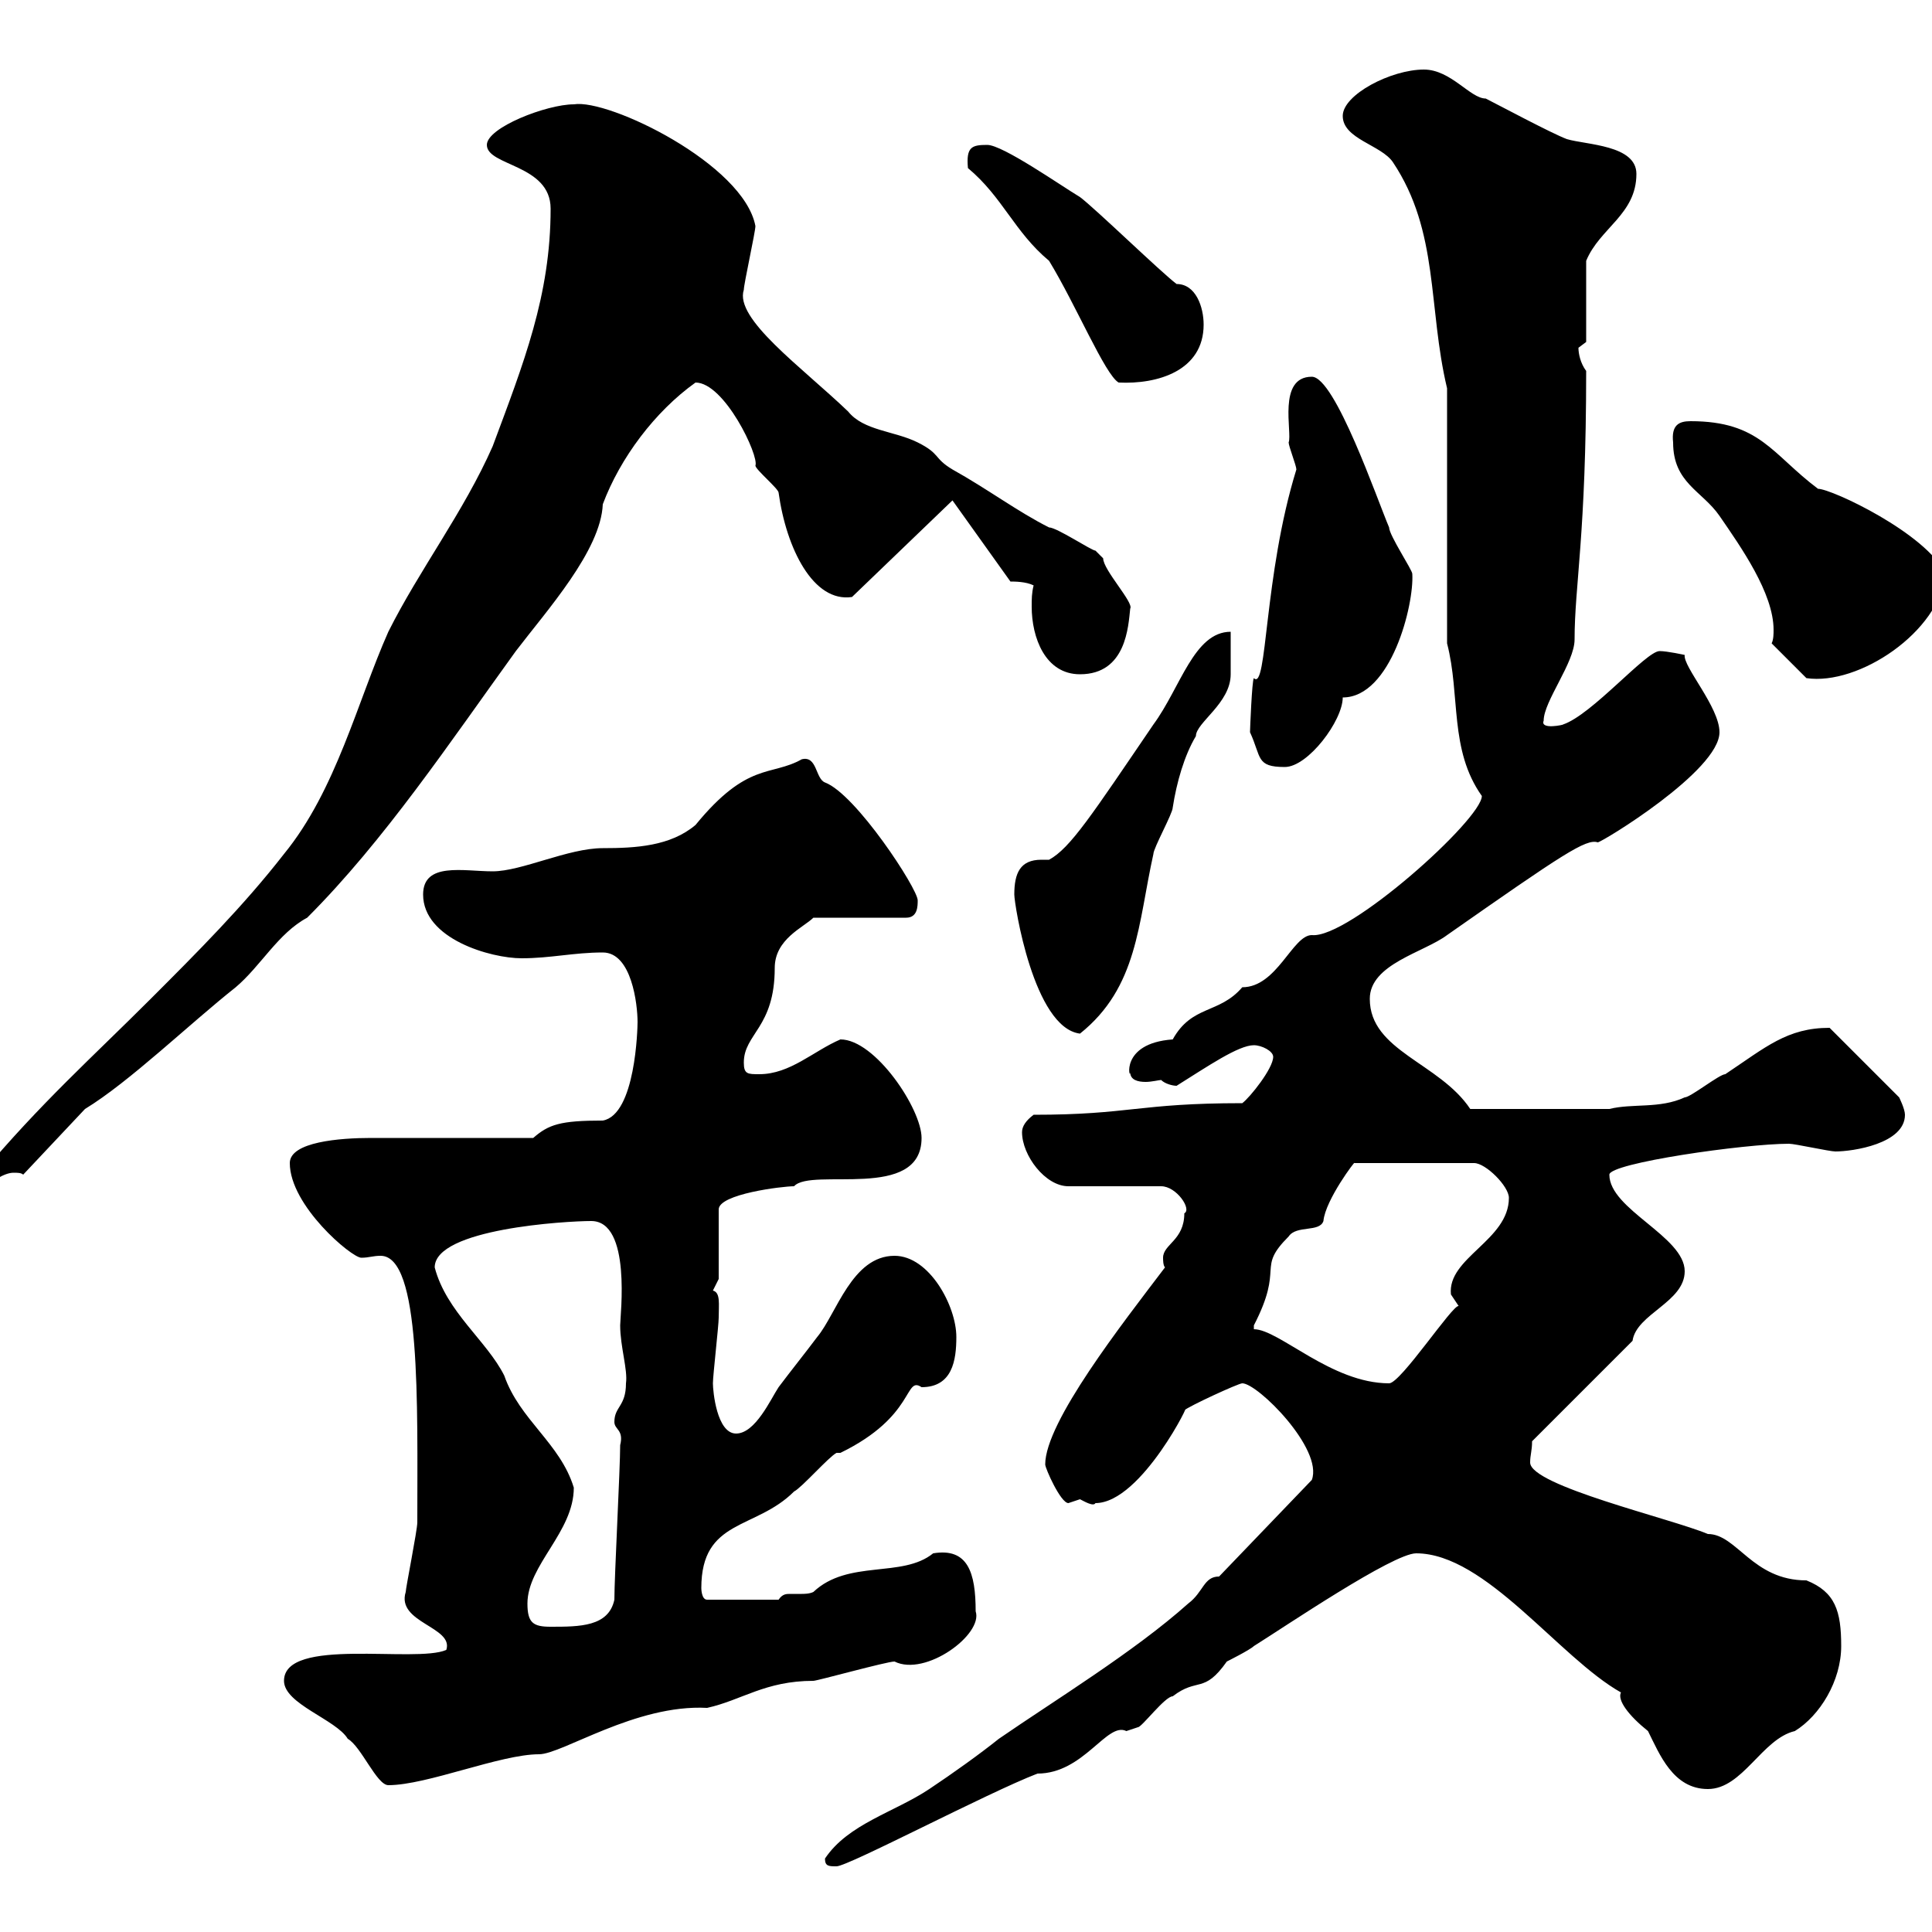 <svg xmlns="http://www.w3.org/2000/svg" xmlns:xlink="http://www.w3.org/1999/xlink" width="300" height="300"><path d="M128.10 288.60C128.10 289.80 128.70 289.80 129.90 289.80C131.70 289.80 153.30 278.40 161.10 275.40C168.30 275.40 171.90 267.30 174.90 268.80C174.90 268.80 176.70 268.20 176.70 268.20C177.30 268.20 180.90 263.40 182.10 263.40C186 260.40 186.90 263.10 190.50 258C190.50 258 194.10 256.20 194.70 255.60C199.50 252.60 216.30 241.20 219.90 241.20C230.70 241.20 242.10 257.40 251.70 262.80C251.10 264 252.90 266.40 255.90 268.80C257.70 272.40 259.80 277.80 265.20 277.80C270.60 277.80 273.60 270 278.70 268.80C282.60 266.40 285.90 261 285.90 255.60C285.90 250.20 285 247.20 280.50 245.40C272.10 245.40 269.70 238.20 265.20 238.20C259.50 235.80 237.60 230.70 237.60 227.10C237.60 225.90 237.90 225.30 237.90 223.80L253.50 208.20C254.10 204 261.60 202.20 261.60 197.40C261.60 192 249.90 187.80 249.90 182.40C249.90 180.60 270.90 177.60 277.80 177.60C278.70 177.60 284.10 178.80 285 178.80C287.70 178.80 295.80 177.60 295.80 173.10C295.80 172.20 294.90 170.40 294.90 170.40L284.10 159.60C277.50 159.60 274.20 162.60 267.90 166.80C267 166.80 262.50 170.40 261.60 170.40C257.70 172.20 253.50 171.30 249.90 172.20L228.30 172.20C223.50 165 212.70 163.20 212.70 155.10C212.70 149.70 221.10 147.90 224.70 145.20C242.70 132.60 246.30 130.20 248.10 130.80C248.70 130.80 267 119.70 267 113.70C267 109.80 261.30 103.50 261.60 101.70C261.60 101.70 258.90 101.10 257.70 101.10C255.60 101.10 247.20 111 242.70 112.50C243 112.50 239.10 113.40 239.70 111.90C239.70 108.90 244.50 102.90 244.50 99.30C244.50 90.90 246.30 83.10 246.30 57.60C245.40 56.40 245.10 54.90 245.10 54C245.10 54 246.30 53.10 246.30 53.10L246.30 40.50C248.40 35.40 254.10 33.30 254.10 27C254.10 22.50 246.30 22.50 243.30 21.60C240.90 20.70 232.50 16.20 230.70 15.30C228.30 15.30 225.30 10.80 221.10 10.80C216 10.80 208.50 14.70 208.50 18C208.50 21.60 214.50 22.50 216.30 25.20C223.50 36 221.70 47.70 224.70 60.30L224.70 99.90C226.80 108 225 116.40 230.10 123.60C230.10 127.20 209.40 145.80 203.70 145.20C200.70 145.20 198.30 153.30 192.90 153.30C189.30 157.50 185.10 156 182.10 161.40C173.70 162 175.50 168 175.50 166.50C175.50 167.70 176.70 168 177.90 168C178.80 168 180 167.70 180.30 167.70C180.90 168.30 182.10 168.60 182.70 168.60C187.50 165.60 192.30 162.30 194.70 162.30C195.90 162.30 197.70 163.20 197.70 164.10C197.70 165.90 194.10 170.40 192.90 171.30C176.70 171.30 175.50 173.10 160.50 173.10C159.30 174 158.70 174.90 158.70 175.80C158.70 179.40 162.30 184.20 165.90 184.20L180.30 184.20C182.70 184.20 185.10 187.80 183.90 188.40C183.90 192.60 180.60 193.20 180.60 195.30C180.60 195.60 180.60 196.50 180.90 196.80C174.30 205.50 162.30 220.80 162.30 227.40C162.30 228 164.70 233.40 165.90 233.40C165.90 233.40 167.70 232.80 167.70 232.80C168.30 233.10 169.80 234 170.10 233.40C177.30 233.40 185.40 216.60 183.90 219C184.50 218.40 192.30 214.80 192.90 214.80C195.30 214.80 205.50 225 203.70 229.80L189.30 244.80C186.90 244.80 186.90 247.20 184.50 249C176.10 256.50 163.80 264 155.10 270C152.10 272.40 147.90 275.40 144.30 277.80C138.90 281.40 131.70 283.20 128.10 288.60ZM44.10 261C44.10 264.60 52.20 267 54 270C56.10 271.20 58.50 277.20 60.30 277.20C66.30 277.20 77.70 272.40 83.70 272.40C87.30 272.40 98.70 264.60 109.80 265.20C115.20 264 118.80 261 126.30 261C126.90 261 137.70 258 138.90 258C143.70 260.40 152.70 253.80 151.50 250.20C151.50 244.20 150.30 240.30 144.90 241.20C140.10 245.10 131.70 242.10 126.30 247.20C125.70 247.50 124.80 247.50 124.50 247.50C123.90 247.50 123 247.50 122.70 247.50C122.10 247.50 121.50 247.50 120.90 248.40L109.80 248.40C108.90 248.40 108.90 246.60 108.90 246.60C108.90 235.80 117.30 237.60 123.30 231.60C124.50 231 128.70 226.20 129.90 225.60L130.50 225.60C142.20 219.90 140.40 213.60 143.10 215.40C147.90 215.40 148.50 211.20 148.50 207.60C148.50 202.80 144.30 195 138.90 195C132.30 195 129.90 204 126.90 207.60C125.10 210 122.70 213 120.90 215.40C119.70 217.20 117.30 222.60 114.30 222.60C111.30 222.60 110.70 216 110.70 214.80C110.70 213.60 111.60 205.80 111.60 204.60C111.60 202.50 111.90 200.70 110.70 200.40C110.70 200.40 111.60 198.60 111.60 198.60L111.60 187.80C111.60 185.40 121.50 184.20 123.30 184.20C126 181.20 143.10 186.60 143.10 176.70C143.10 172.20 135.90 161.40 130.50 161.40C126.30 163.20 122.70 166.80 117.90 166.80C116.10 166.80 115.50 166.80 115.50 165C115.50 160.50 120.30 159.60 120.30 150.30C120.30 145.80 124.80 144 126.30 142.50L140.70 142.50C142.50 142.50 142.50 140.70 142.50 139.80C142.50 138 132.90 123.30 128.10 121.50C126.60 120.90 126.90 117.30 124.50 117.90C119.70 120.60 116.10 118.20 108 128.10C104.10 131.40 98.70 131.70 93.60 131.70C88.20 131.70 81 135.30 76.50 135.30C72 135.30 65.70 133.80 65.70 138.90C65.70 145.80 76.20 148.80 81 148.80C85.50 148.80 89.10 147.90 93.60 147.90C98.10 147.90 99 156 99 158.70C99 159.60 98.70 173.10 93.60 174C87 174 85.20 174.60 82.80 176.70C79.20 176.70 61.20 176.70 57.60 176.70C52.80 176.70 45 177.30 45 180.60C45 187.20 54.60 195.30 56.10 195.30C57.30 195.30 57.90 195 59.10 195C65.40 195 64.80 217.80 64.80 236.40C64.80 237.60 63 246.60 63 247.20C61.50 252 70.50 252.60 69.30 256.20C64.50 258.30 44.10 254.10 44.10 261ZM81.90 249C81.90 243 89.10 237.90 89.10 231C87 224.10 80.70 220.50 78.30 213.60C75.60 208.20 69.30 203.70 67.50 196.80C67.50 190.80 87.90 189.60 91.80 189.60C98.10 189.60 96.30 204.30 96.30 205.80C96.30 209.10 97.50 212.70 97.20 214.80C97.20 218.40 95.40 218.40 95.40 220.80C95.40 222 96.90 222 96.30 224.40C96.30 228 95.40 244.80 95.40 248.40C94.50 252.60 90 252.60 85.50 252.60C82.80 252.60 81.90 252 81.90 249ZM194.70 206.40C194.70 206.40 194.70 205.80 194.70 205.80C199.50 196.50 195 197.10 200.10 192C201.30 190.20 204.90 191.40 205.50 189.60C205.80 186.30 210.60 180 210.30 180.60L228.90 180.60C230.70 180.60 234.30 184.20 234.30 186C234.30 192.60 224.70 195.30 225.30 201C225.30 201 226.50 202.80 226.50 202.80C225.60 202.50 217.50 214.80 215.70 214.80C206.70 214.80 198.60 206.40 194.70 206.40ZM-3 182.40C-3 183-3 184.20-1.80 184.20C-1.50 183.60 0.60 182.10 2.10 182.10C2.70 182.10 3.30 182.10 3.60 182.40L13.20 172.20C20.10 168 29.40 159 36.60 153.30C40.50 150 43.20 144.90 47.70 142.50C59.70 130.50 69.90 115.20 80.10 101.10C84.90 94.80 93.30 85.50 93.60 78.30C96.30 71.10 101.70 63.90 108 59.40C112.50 59.40 117.90 70.80 117.30 72.30C117.30 72.90 120.90 75.90 120.90 76.50C122.10 85.20 126.30 93.60 132.30 92.70L147.90 77.70L156.90 90.30C157.50 90.30 159.30 90.30 160.50 90.90C160.20 92.10 160.20 93 160.20 94.20C160.20 99 162.30 104.70 167.70 104.70C174.90 104.70 175.20 97.20 175.50 94.50C176.10 93.60 171.30 88.50 171.30 86.70C171.30 86.70 170.10 85.50 170.10 85.50C169.50 85.50 164.10 81.90 162.90 81.90C158.10 79.50 153.30 75.90 147.90 72.90C144.90 71.10 146.10 70.50 142.50 68.70C138.90 66.90 134.10 66.90 131.70 63.90C124.50 57 114 49.50 115.50 45C115.50 44.10 117.30 36 117.30 35.10C115.50 25.50 94.50 15.30 89.10 16.20C84.90 16.20 75.60 19.80 75.60 22.50C75.60 25.80 85.50 25.50 85.50 32.40C85.50 45.90 81.30 56.40 76.50 69.30C72 79.50 65.10 88.50 60.30 98.10C55.50 108.90 52.20 122.70 44.10 132.60C37.80 140.70 30.60 147.90 23.40 155.10C14.40 164.10 6.30 171.30-3 182.40ZM157.50 138.90C157.50 140.40 160.50 159.60 167.70 160.50C176.70 153.30 176.70 143.40 179.10 132.60C179.10 131.70 182.10 126.30 182.10 125.40C182.70 121.50 183.90 117.30 185.70 114.30C185.70 112.20 191.10 109.20 191.10 104.70C191.10 103.50 191.10 99.30 191.10 98.10C185.40 98.10 183.30 106.80 179.10 112.50C169.50 126.60 166.20 131.70 162.90 133.50C162.30 133.50 162 133.50 161.70 133.50C158.40 133.50 157.50 135.60 157.50 138.90ZM194.10 113.70C195.90 117.60 195 119.10 199.50 119.10C203.10 119.10 208.50 111.90 208.50 108.30C216 108.30 219.60 93.90 219.30 89.10C219.30 88.50 215.70 83.10 215.70 81.90C213.90 77.70 207.30 58.50 203.70 58.50C198.30 58.50 200.70 67.20 200.10 68.70C200.10 69.30 201.30 72.30 201.30 72.90C196.20 89.40 196.80 107.40 194.70 105.30C194.40 105.60 194.10 113.40 194.10 113.70ZM275.10 99.90L280.50 105.30C288.60 106.50 301.20 98.10 302.10 89.10C299.10 82.80 284.40 75.90 282.30 75.90C275.10 70.50 273.30 65.40 262.50 65.40C260.70 65.40 259.50 66 259.80 68.70C259.80 75 264.30 76.20 267 80.10C270.30 84.90 275.40 92.10 275.40 97.80C275.40 98.40 275.40 99.30 275.10 99.90ZM162.90 40.50C167.10 47.40 171.60 58.20 173.70 59.40C179.70 59.70 186.90 57.60 186.90 50.40C186.90 47.70 185.70 44.10 182.70 44.10C180.30 42.30 170.10 32.40 167.70 30.60C164.70 28.80 155.70 22.50 153.30 22.50C150.90 22.50 150 22.80 150.30 26.10C155.70 30.60 157.50 36 162.90 40.50Z"/></svg>
